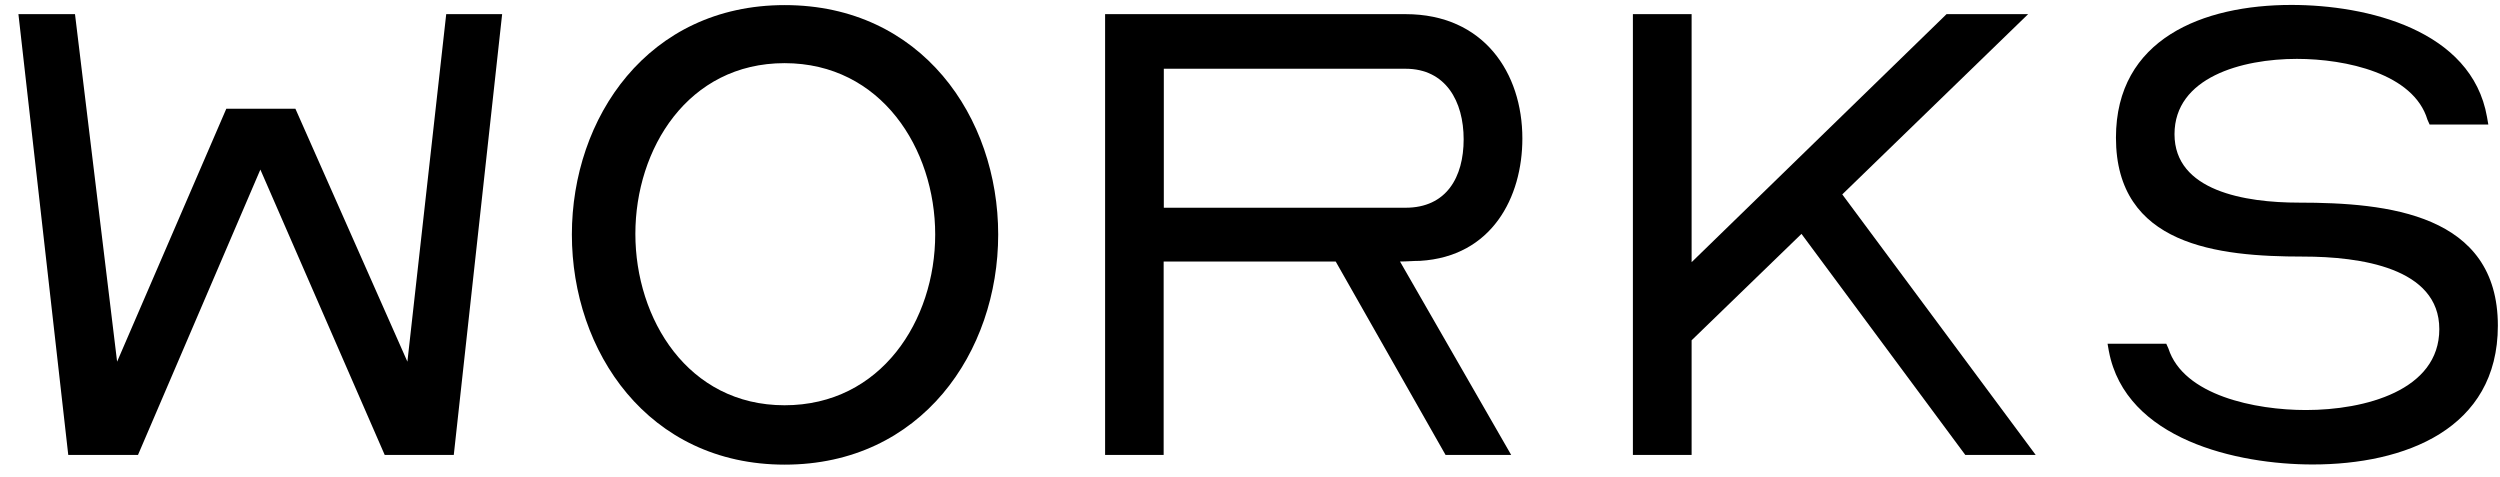<?xml version="1.0" encoding="UTF-8"?>
<svg id="_レイヤー_5" data-name="レイヤー 5" xmlns="http://www.w3.org/2000/svg" width="152" height="29" viewBox="0 0 152 29">
  <path d="M1.12.86h3.44l2.56,21.13,6.64-15.38h4.2l6.81,15.38L27.13.86h3.4l-2.94,26.8h-4.2l-7.56-17.35-7.44,17.35h-4.24L1.12.86Z"/>
  <path d="M34.77,14.26c0-7.1,4.62-13.95,12.94-13.95s12.98,6.81,12.98,13.95-4.66,13.99-12.98,13.99-12.94-6.89-12.94-13.99ZM56.86,14.26c0-5.21-3.28-10.42-9.16-10.42s-9.07,5.21-9.07,10.38,3.19,10.42,9.07,10.42,9.16-5.17,9.16-10.38Z"/>
  <path d="M67.19,27.66V.86h18.27c4.75,0,7.1,3.57,7.1,7.56,0,3.57-1.85,7.18-6.22,7.44-.42,0-.8.04-1.22.04l6.76,11.76h-3.99l-6.68-11.76h-10.46v11.76h-3.57ZM70.76,12.63h14.7c2.48,0,3.53-1.85,3.53-4.16s-1.09-4.29-3.53-4.29h-14.7v8.44Z"/>
  <path d="M99.28.86h3.57v15.08L118.35.86h4.96l-11.3,10.96,11.76,15.84h-4.28l-9.96-13.44-6.68,6.47v6.97h-3.57V.86Z"/>
  <path d="M128.22,21.36l-.08-.46h3.57l.13.29c.92,2.86,5.29,3.74,8.36,3.74,3.57,0,8.11-1.18,8.11-4.92s-4.83-4.41-8.28-4.41c-5.21,0-11.38-.67-11.38-7.23,0-6.01,5.29-8.07,10.67-8.07,4.58,0,10.96,1.51,11.89,6.81l.08.46h-3.57l-.13-.29c-.84-2.81-4.96-3.7-7.94-3.7-3.36,0-7.44,1.13-7.44,4.58s4.28,4.16,7.56,4.16c5.38,0,12.1.67,12.1,7.48,0,6.3-5.67,8.44-11.26,8.44-4.58,0-11.38-1.51-12.39-6.89Z"/>
</svg>
